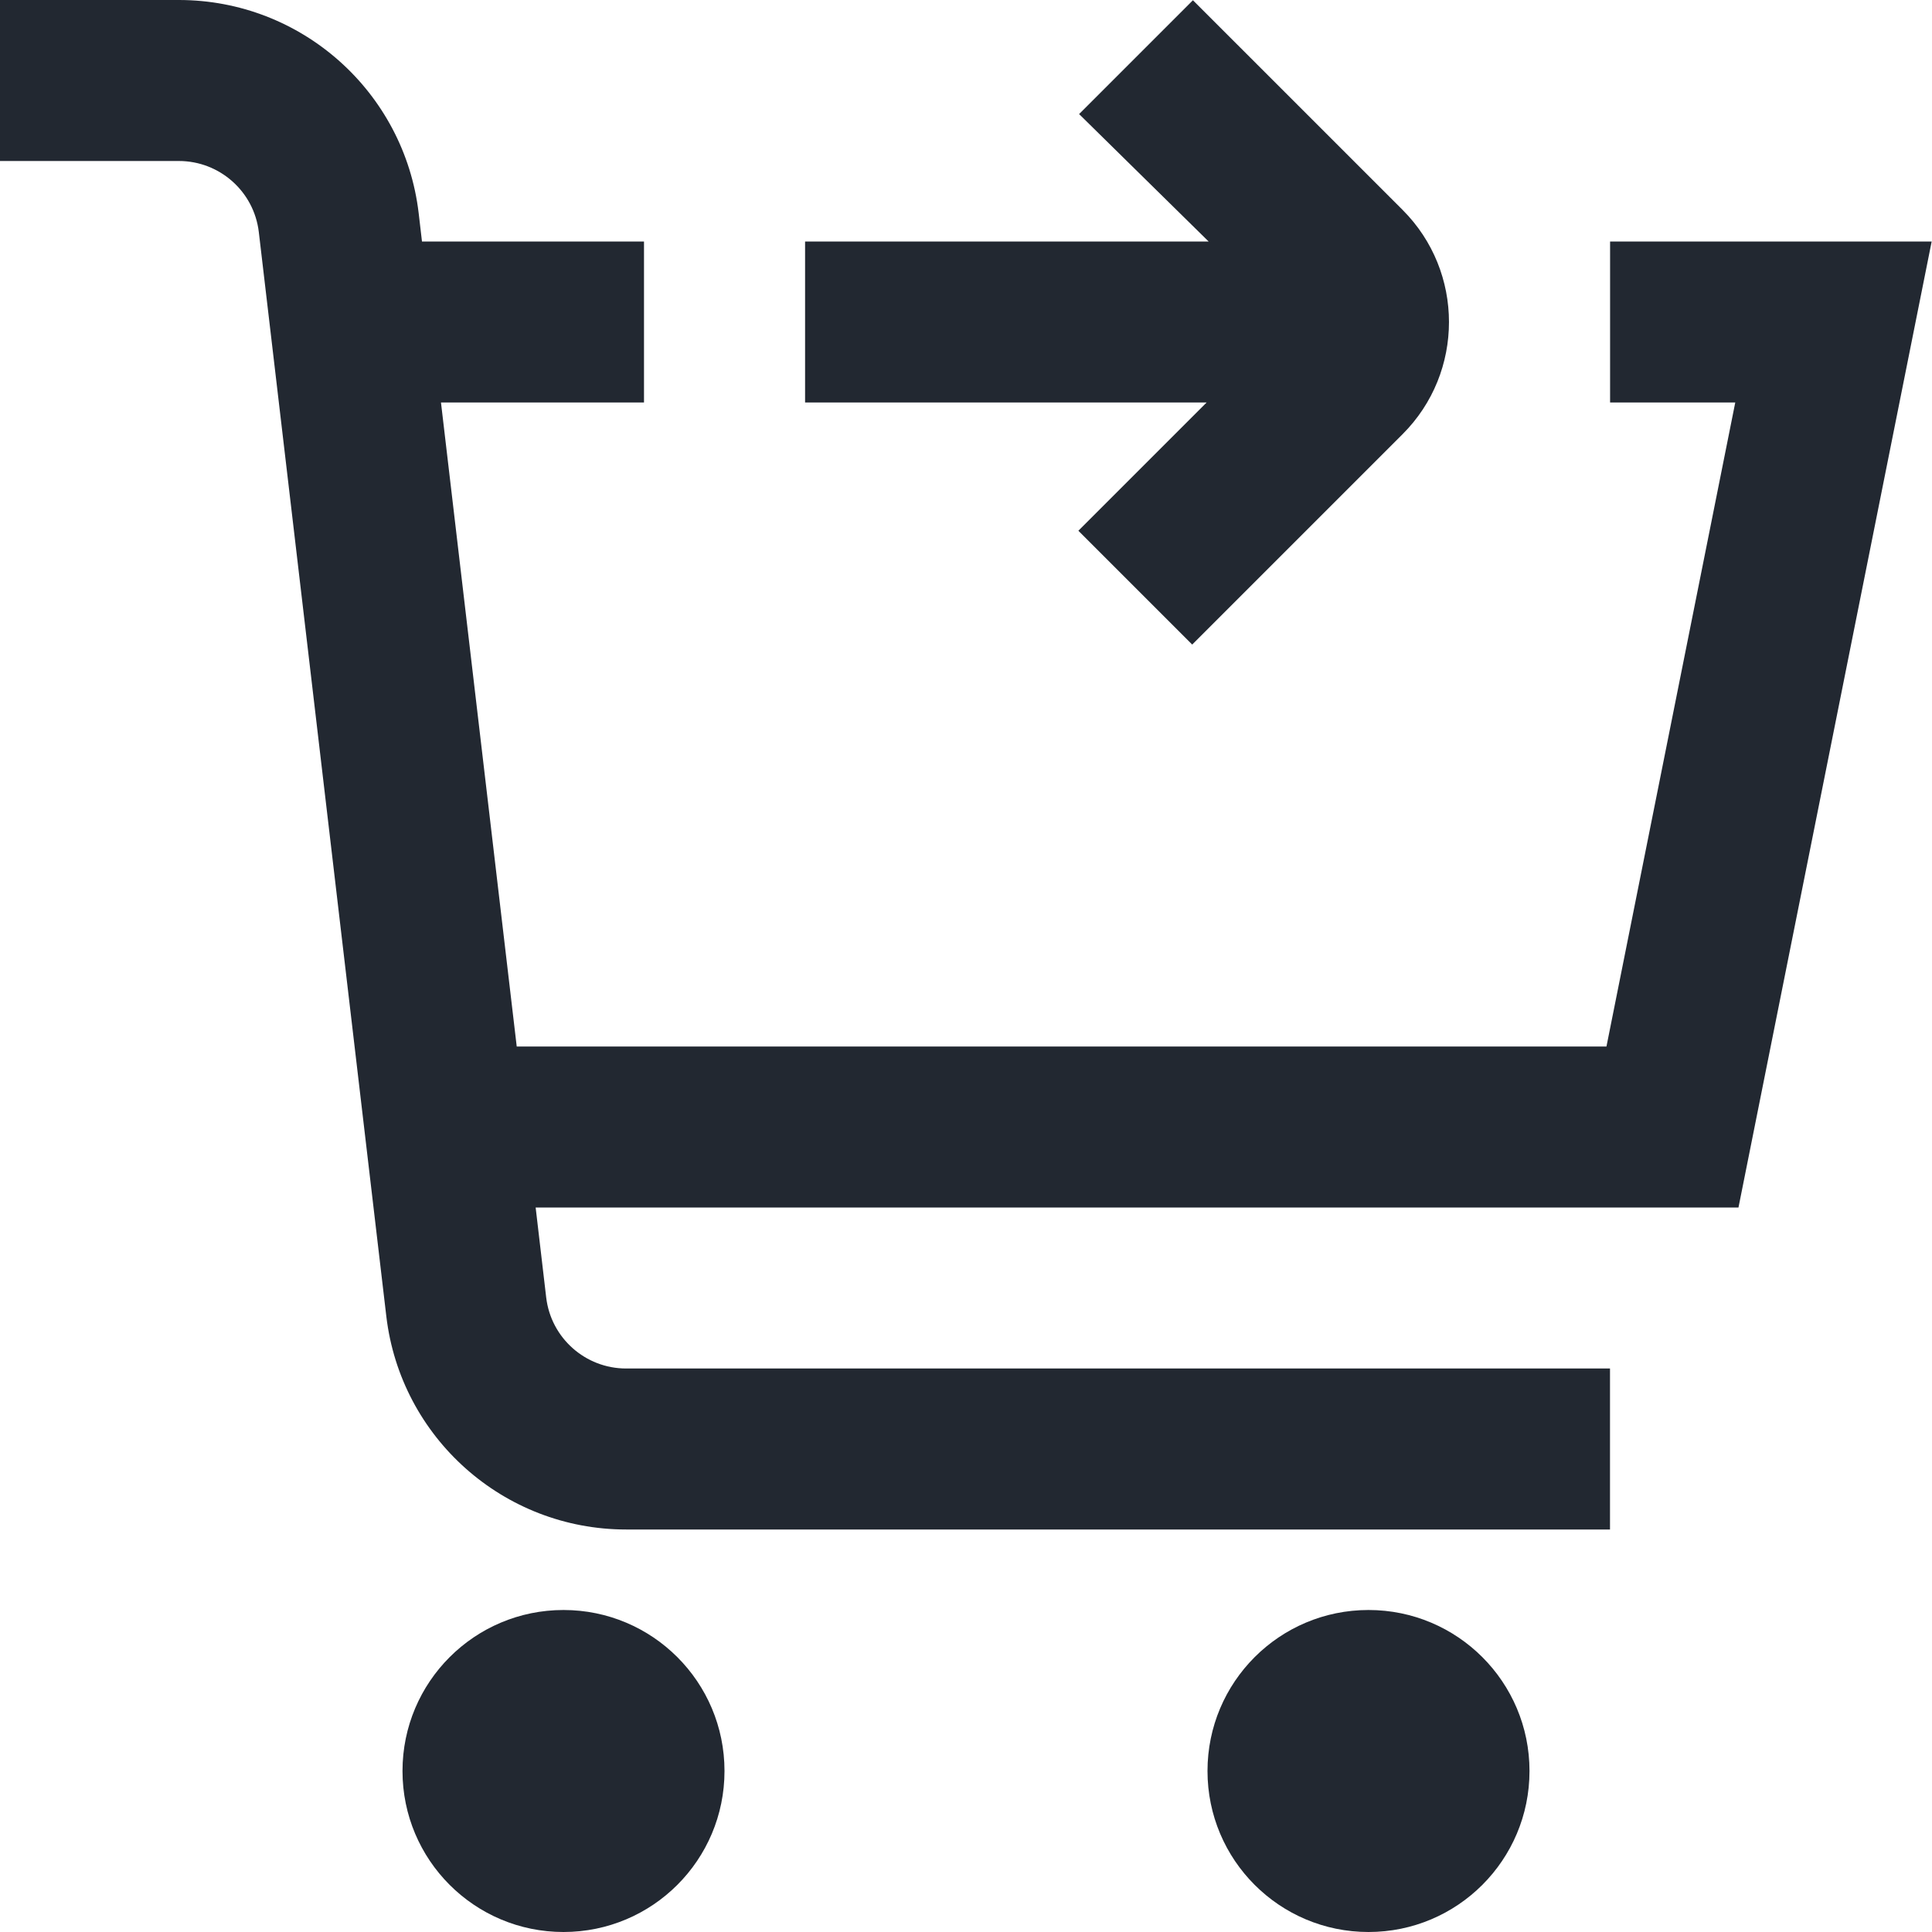 <svg xmlns="http://www.w3.org/2000/svg" xmlns:xlink="http://www.w3.org/1999/xlink" width="1080" zoomAndPan="magnify" viewBox="0 0 810 810" height="1080" preserveAspectRatio="xMidYMid meet" version="1.0"><path fill="#222831" d="M 728.832 506.25 L 224.574 506.25 L 228.992 543.949 C 230.984 560.926 245.395 573.75 262.508 573.75 L 675 573.75 L 675 641.25 L 262.508 641.25 C 211.172 641.25 167.973 602.809 161.965 551.848 L 108.508 97.301 C 106.516 80.324 92.105 67.5 74.992 67.5 L 0 67.5 L 0 0 L 74.992 0 C 126.328 0 169.527 38.441 175.535 89.402 L 176.918 101.25 L 270 101.25 L 270 168.75 L 184.883 168.75 L 216.641 438.75 L 673.516 438.75 L 727.516 168.75 L 675.035 168.75 L 675.035 101.25 L 809.863 101.25 L 728.863 506.25 Z M 236.25 675 C 198.957 675 168.75 705.207 168.75 742.5 C 168.75 779.793 198.957 810 236.25 810 C 273.543 810 303.75 779.793 303.75 742.5 C 303.75 705.207 273.543 675 236.25 675 Z M 573.75 675 C 536.457 675 506.25 705.207 506.25 742.5 C 506.25 779.793 536.457 810 573.75 810 C 611.043 810 641.25 779.793 641.25 742.5 C 641.25 705.207 611.043 675 573.75 675 Z M 452.113 222.516 L 499.836 270.234 L 588.027 182.047 C 613.98 156.129 613.98 113.906 588.027 87.984 L 500.141 0.102 L 452.418 47.824 L 506.723 101.25 L 337.535 101.25 L 337.535 168.75 L 505.879 168.75 Z M 452.113 222.516 " fill-opacity="1" fill-rule="nonzero"/></svg>